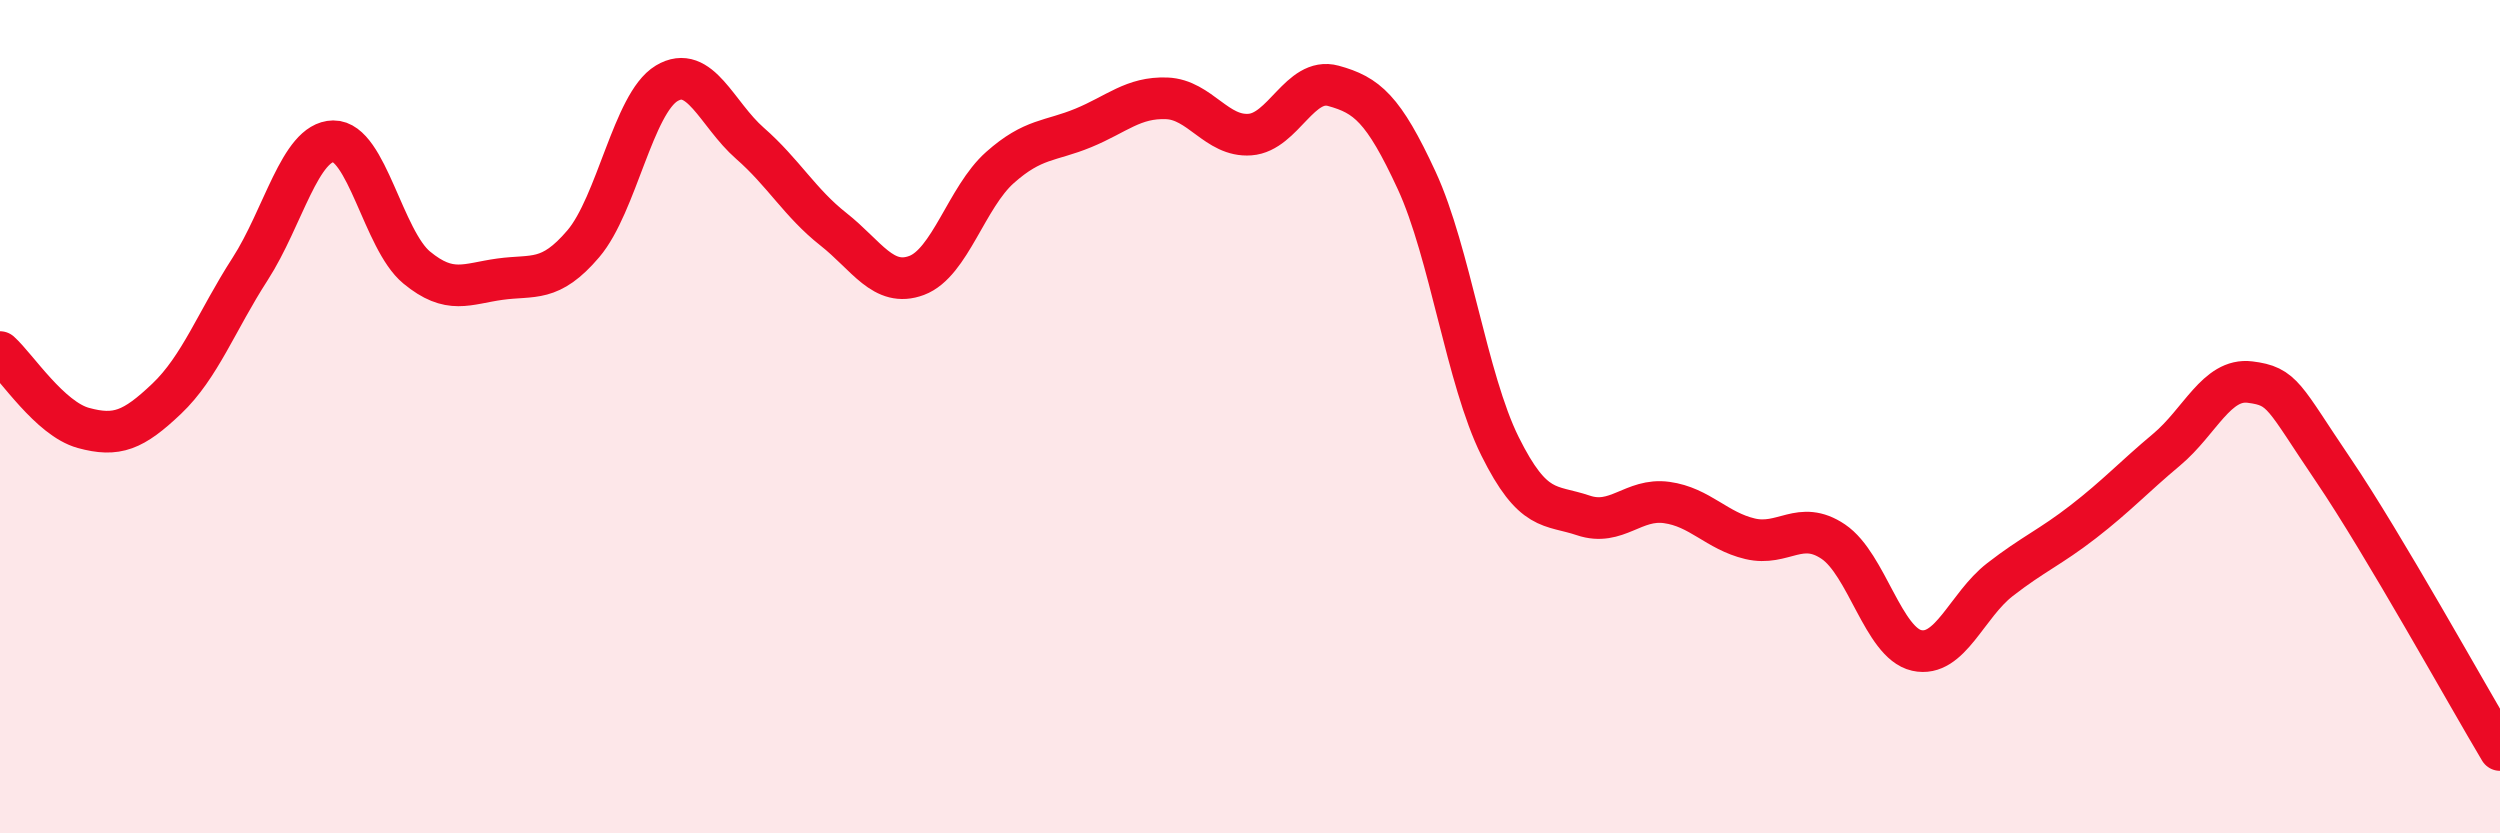 
    <svg width="60" height="20" viewBox="0 0 60 20" xmlns="http://www.w3.org/2000/svg">
      <path
        d="M 0,8.45 C 0.4,8.81 1.2,10.05 2,10.27 C 2.8,10.49 3.2,10.33 4,9.57 C 4.8,8.81 5.2,7.7 6,6.46 C 6.8,5.22 7.2,3.4 8,3.39 C 8.8,3.38 9.2,5.76 10,6.42 C 10.8,7.08 11.2,6.81 12,6.7 C 12.8,6.59 13.2,6.79 14,5.85 C 14.8,4.91 15.2,2.48 16,2 C 16.8,1.52 17.2,2.74 18,3.44 C 18.8,4.14 19.2,4.87 20,5.5 C 20.8,6.13 21.2,6.91 22,6.61 C 22.8,6.31 23.2,4.73 24,4.02 C 24.8,3.31 25.2,3.4 26,3.07 C 26.8,2.74 27.2,2.33 28,2.36 C 28.8,2.39 29.2,3.29 30,3.23 C 30.8,3.17 31.2,1.84 32,2.06 C 32.8,2.28 33.2,2.6 34,4.33 C 34.8,6.06 35.2,9.1 36,10.71 C 36.8,12.32 37.2,12.1 38,12.37 C 38.8,12.64 39.2,11.95 40,12.06 C 40.8,12.17 41.2,12.74 42,12.93 C 42.8,13.12 43.2,12.46 44,13 C 44.8,13.54 45.2,15.43 46,15.61 C 46.8,15.79 47.2,14.53 48,13.91 C 48.8,13.29 49.2,13.14 50,12.52 C 50.8,11.9 51.2,11.46 52,10.79 C 52.8,10.12 53.2,9.07 54,9.17 C 54.8,9.27 54.8,9.51 56,11.28 C 57.2,13.05 59.2,16.66 60,18L60 20L0 20Z"
        fill="#EB0A25"
        opacity="0.1"
        stroke-linecap="round"
        stroke-linejoin="round"
      />
      <path
        d="M 0,8.45 C 0.4,8.81 1.2,10.05 2,10.27 C 2.8,10.49 3.2,10.33 4,9.57 C 4.8,8.81 5.2,7.7 6,6.46 C 6.8,5.22 7.2,3.4 8,3.39 C 8.8,3.38 9.2,5.76 10,6.42 C 10.8,7.08 11.2,6.81 12,6.7 C 12.8,6.59 13.2,6.79 14,5.85 C 14.8,4.91 15.2,2.48 16,2 C 16.8,1.52 17.2,2.74 18,3.44 C 18.8,4.14 19.2,4.87 20,5.5 C 20.8,6.13 21.2,6.91 22,6.61 C 22.8,6.31 23.2,4.73 24,4.02 C 24.8,3.31 25.2,3.4 26,3.07 C 26.8,2.74 27.2,2.33 28,2.36 C 28.8,2.39 29.2,3.29 30,3.23 C 30.8,3.17 31.2,1.84 32,2.06 C 32.8,2.28 33.2,2.6 34,4.33 C 34.8,6.06 35.2,9.1 36,10.71 C 36.8,12.32 37.2,12.1 38,12.37 C 38.8,12.64 39.2,11.95 40,12.06 C 40.8,12.17 41.2,12.74 42,12.93 C 42.8,13.12 43.2,12.46 44,13 C 44.8,13.54 45.2,15.43 46,15.61 C 46.8,15.79 47.2,14.53 48,13.91 C 48.8,13.29 49.2,13.14 50,12.52 C 50.8,11.9 51.2,11.46 52,10.79 C 52.8,10.12 53.2,9.07 54,9.17 C 54.8,9.27 54.8,9.51 56,11.28 C 57.2,13.05 59.2,16.66 60,18"
        stroke="#EB0A25"
        stroke-width="1"
        fill="none"
        stroke-linecap="round"
        stroke-linejoin="round"
      />
    </svg>
  